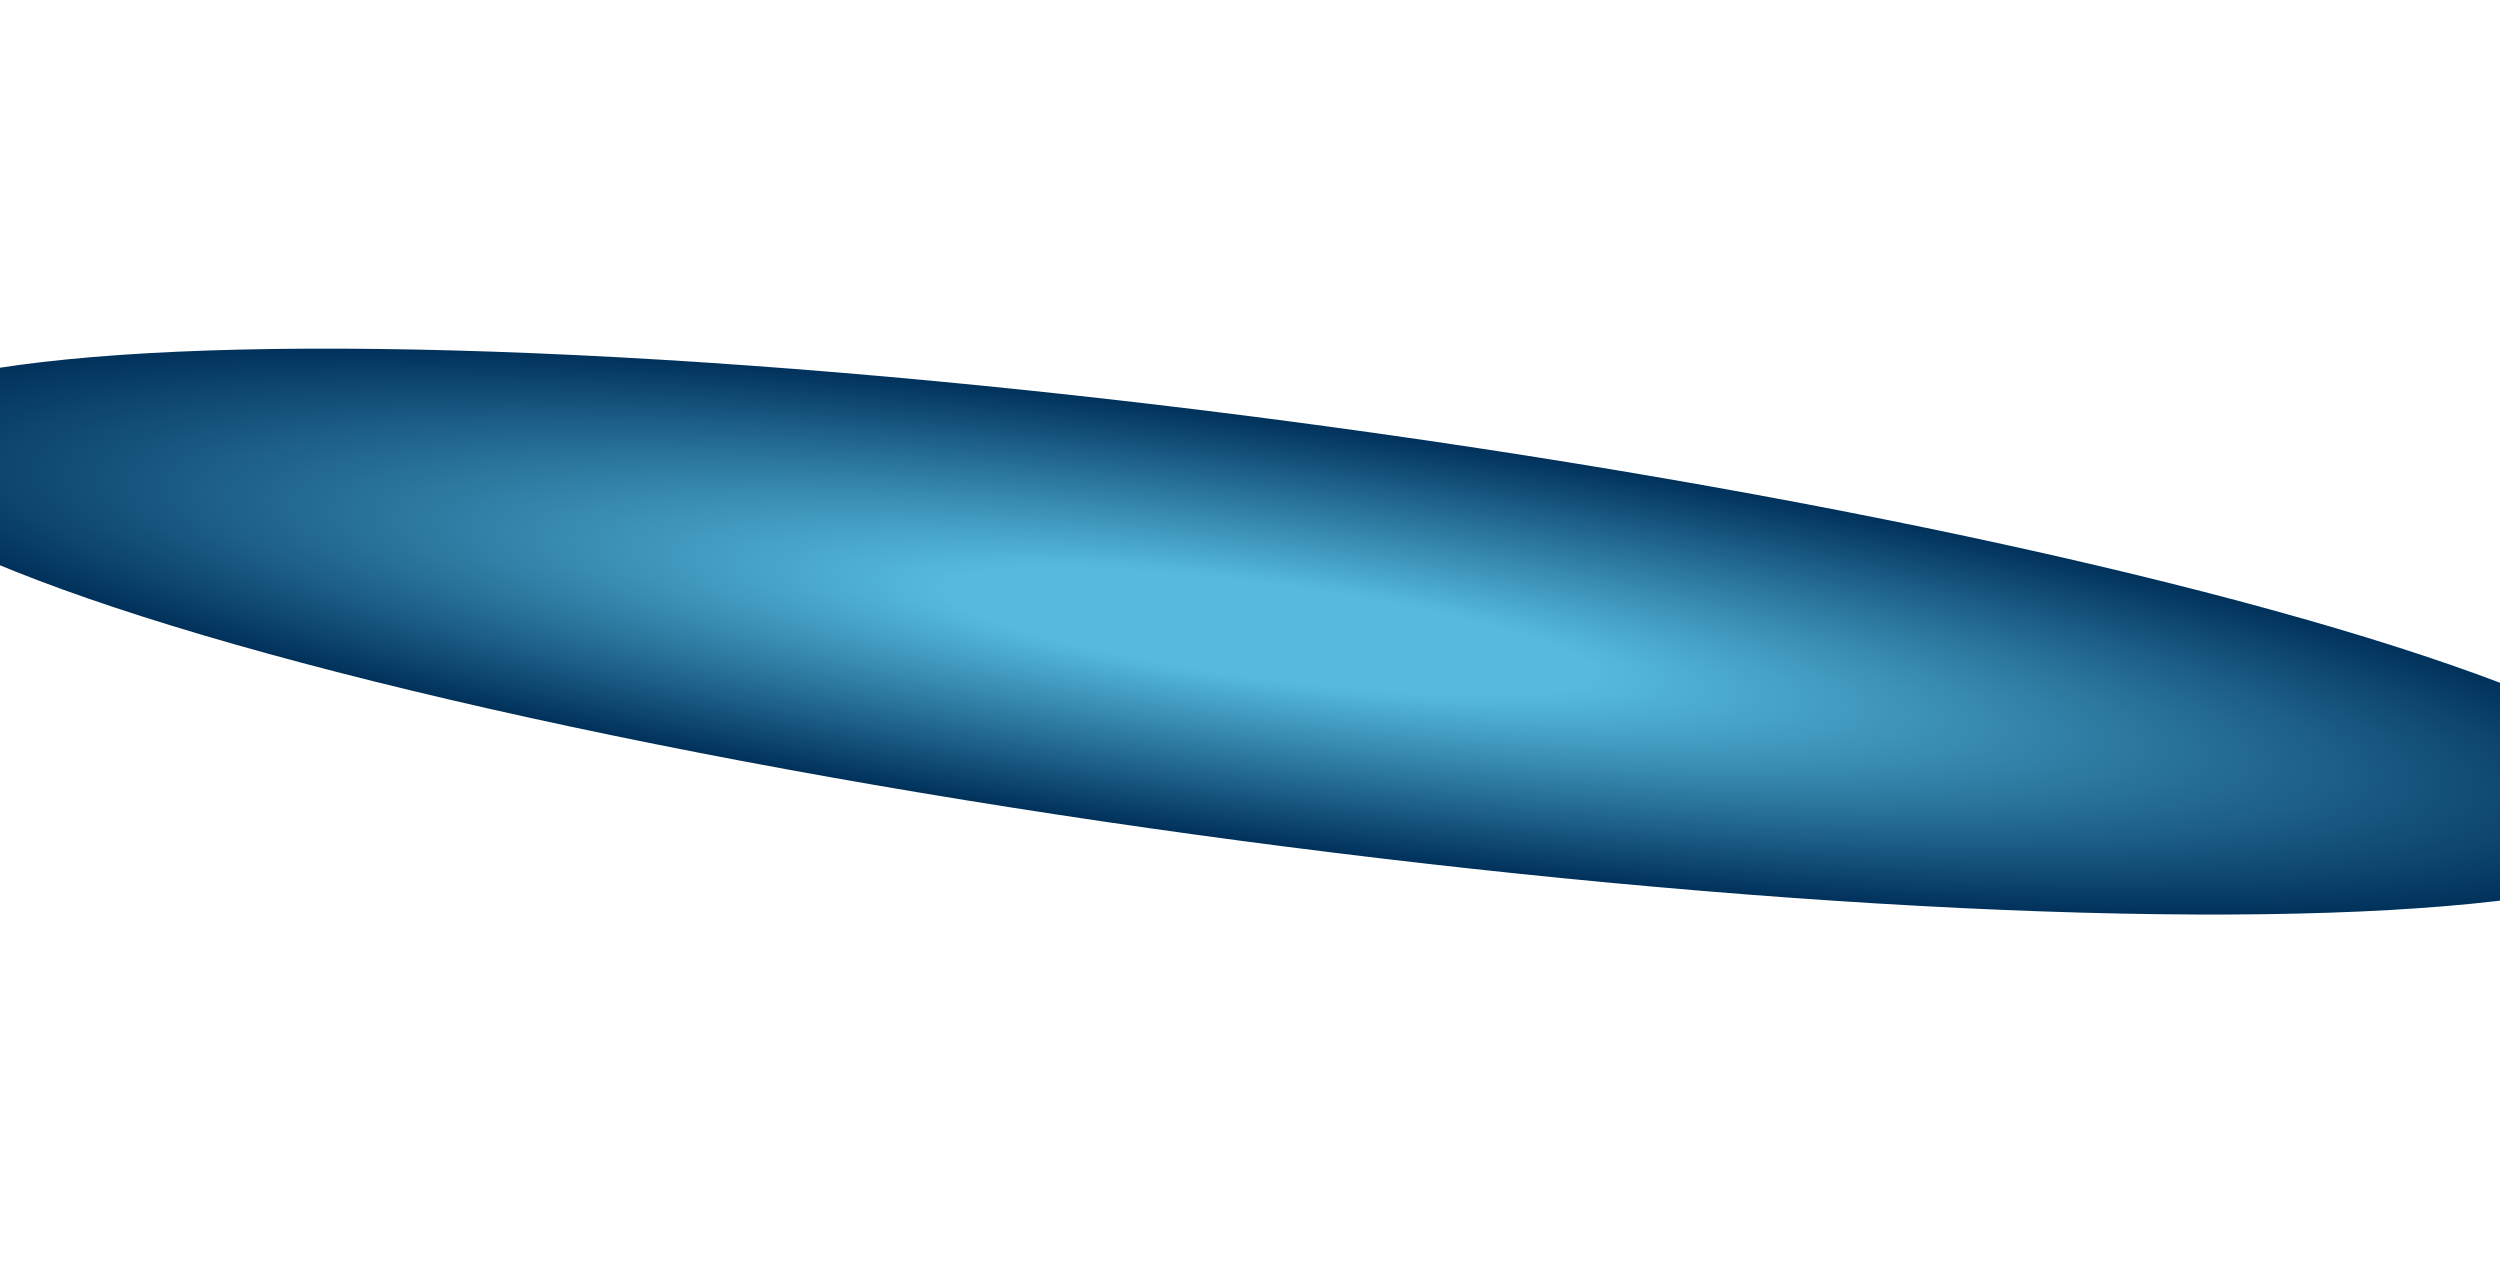 <svg xmlns="http://www.w3.org/2000/svg" width="1440" height="727" viewBox="0 0 1440 727" fill="none"><g filter="url(#insideBga)"><ellipse cx="832.329" cy="121.591" fill="url(#insideBgb)" rx="832.329" ry="121.591" transform="scale(-1 1) rotate(-7.574 1880.237 12051.8)"/></g><defs><radialGradient id="insideBgb" cx="0" cy="0" r="1" gradientTransform="matrix(832.329 0 0 121.591 832.329 121.591)" gradientUnits="userSpaceOnUse"><stop offset=".226" stop-color="#55BADE"/><stop offset="1" stop-color="#00315B"/></radialGradient><filter id="insideBga" width="2050.45" height="725.974" x="-294.131" y=".831" color-interpolation-filters="sRGB" filterUnits="userSpaceOnUse"><feFlood flood-opacity="0" result="BackgroundImageFix"/><feBlend in="SourceGraphic" in2="BackgroundImageFix" result="shape"/><feGaussianBlur result="effect1_foregroundBlur_1691_197" stdDeviation="100"/></filter></defs></svg>
